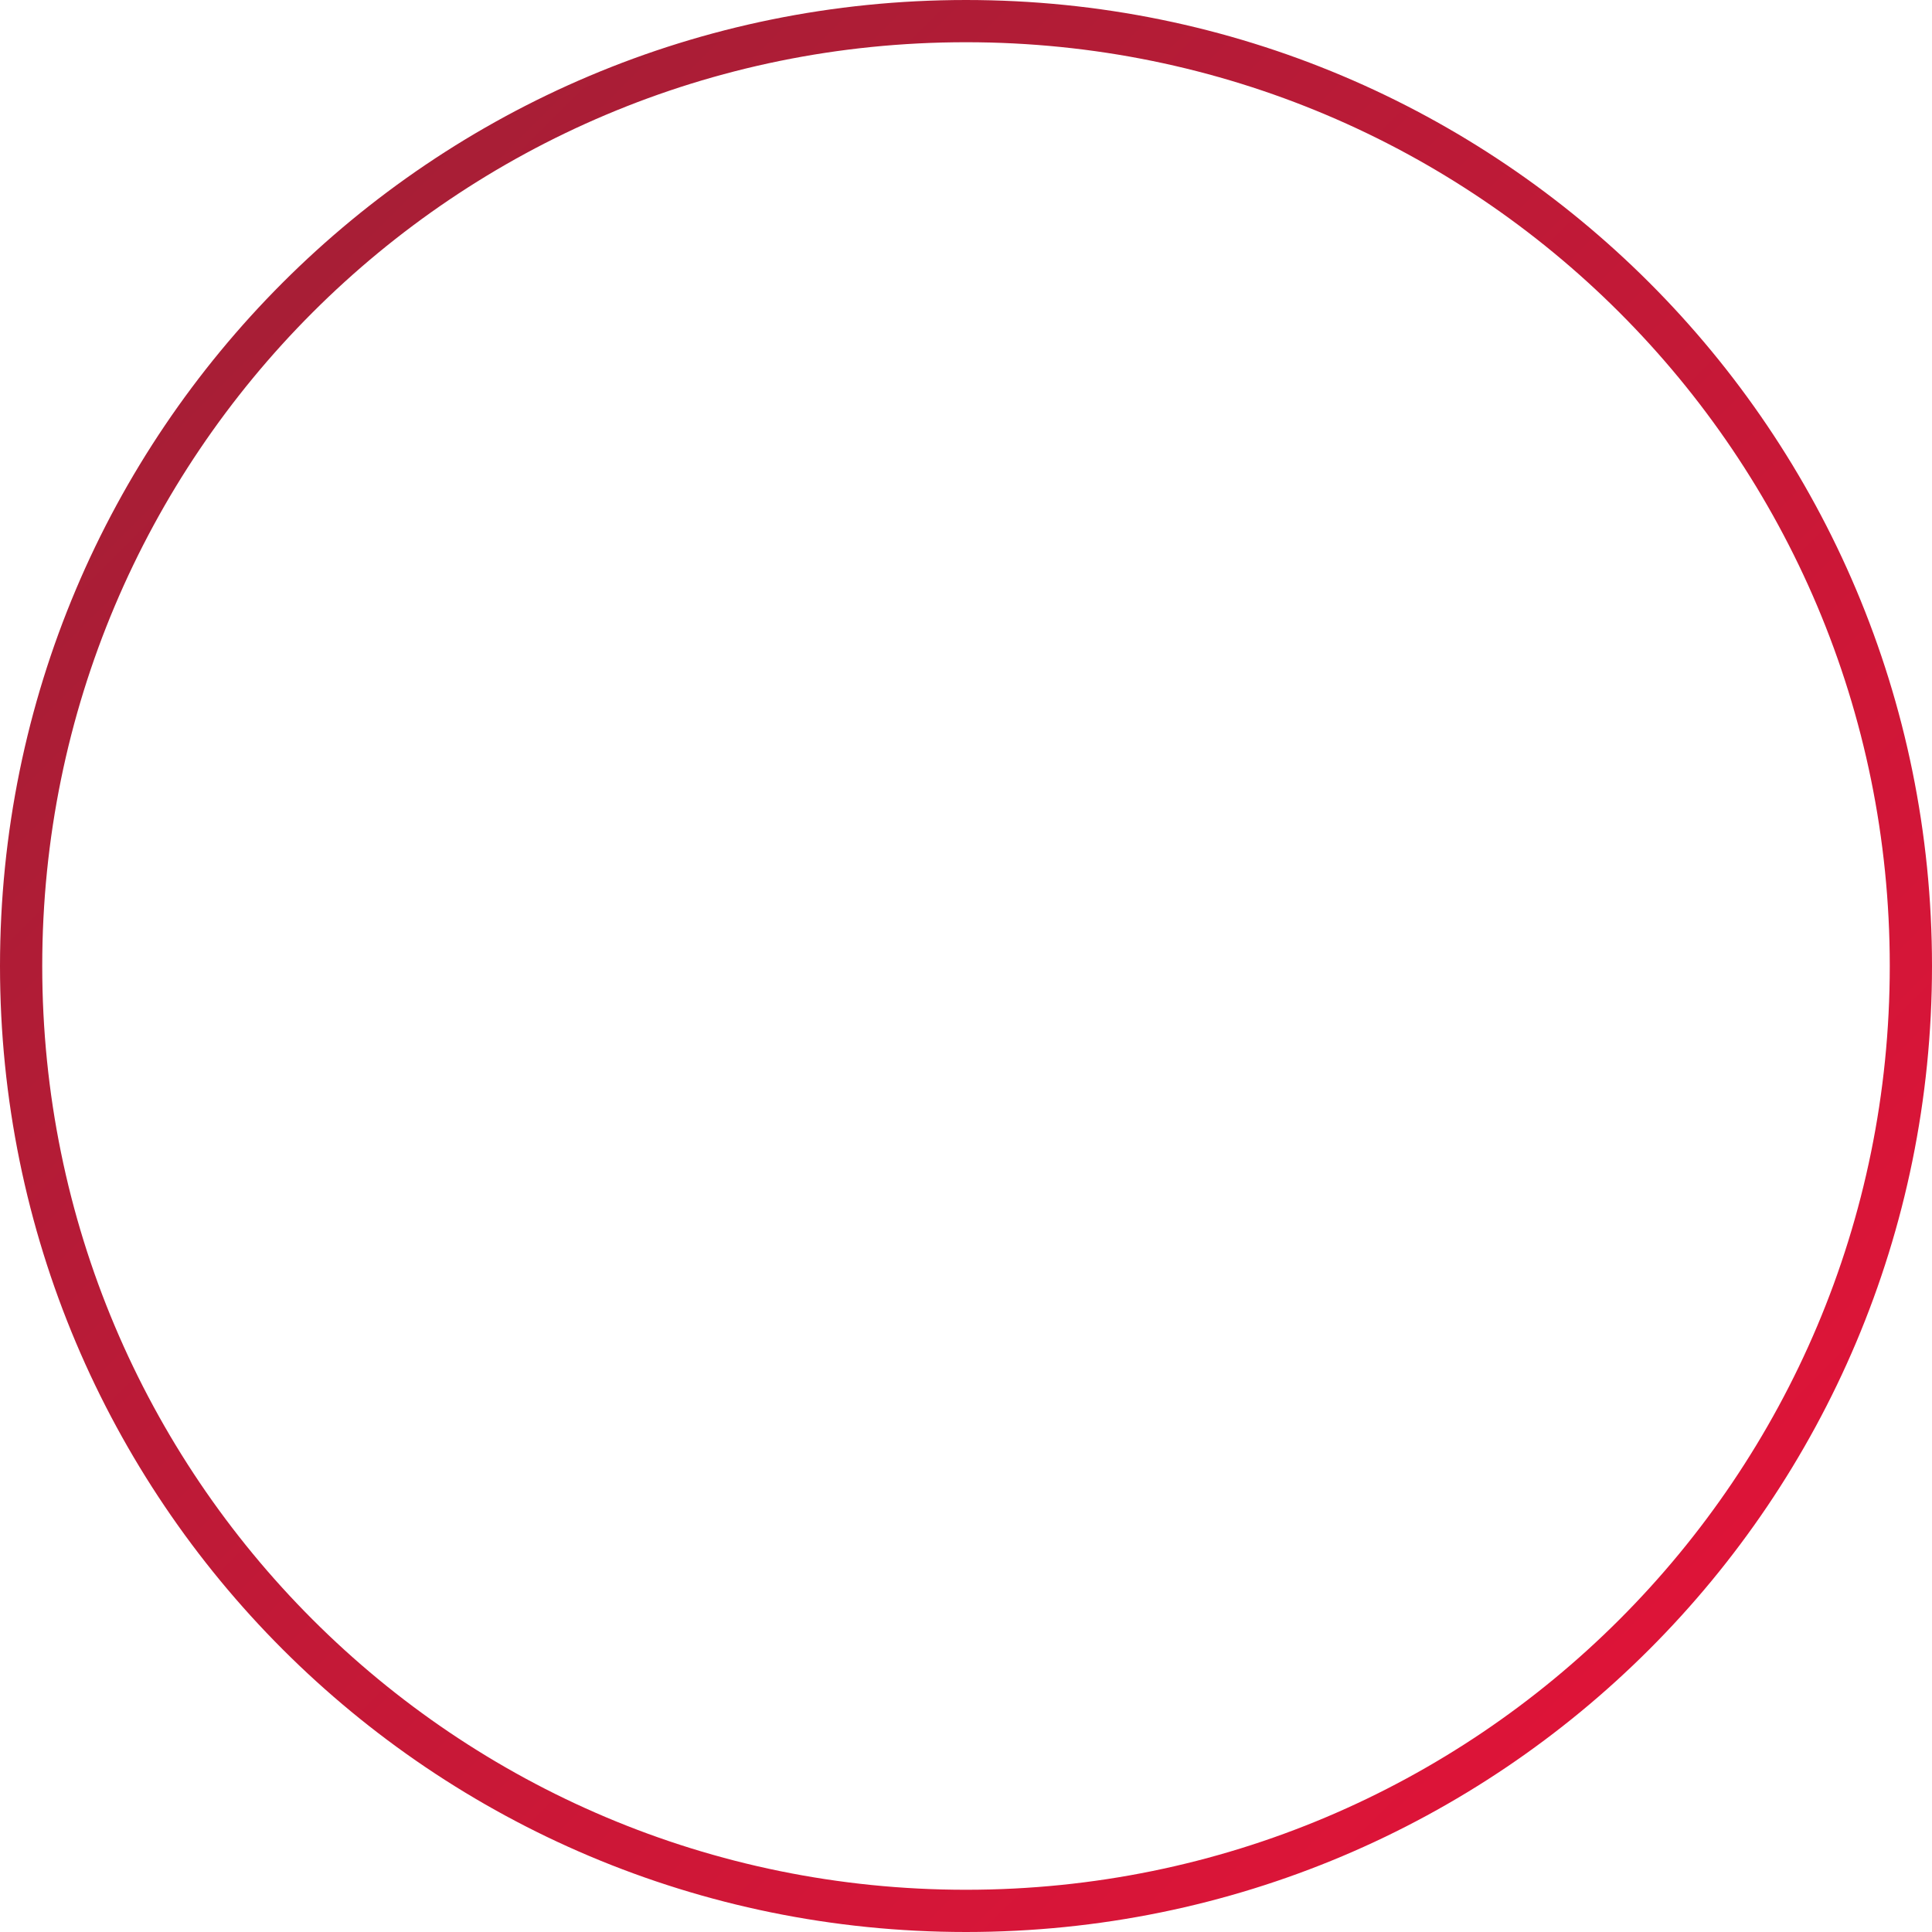<?xml version="1.0" encoding="utf-8"?>
<!-- Generator: Adobe Illustrator 28.0.0, SVG Export Plug-In . SVG Version: 6.00 Build 0)  -->
<svg version="1.1" id="レイヤー_1" xmlns="http://www.w3.org/2000/svg" xmlns:xlink="http://www.w3.org/1999/xlink" x="0px"
	 y="0px" viewBox="0 0 183 183" style="enable-background:new 0 0 183 183;" xml:space="preserve">
<style type="text/css">
	.st0{fill:none;stroke:url(#Vector_00000032618047341019575490000002356774779147805832_);stroke-width:4;stroke-miterlimit:10;}
</style>
<linearGradient id="Vector_00000088106012393995387830000004673532667725333415_" gradientUnits="userSpaceOnUse" x1="25.137" y1="667.137" x2="157.864" y2="799.863" gradientTransform="matrix(1 0 0 1 0 -642)">
	<stop  offset="0" style="stop-color:#A71E36"/>
	<stop  offset="1" style="stop-color:#DE1438"/>
</linearGradient>
<path id="Vector" style="fill:none;stroke:url(#Vector_00000088106012393995387830000004673532667725333415_);stroke-width:4;stroke-miterlimit:10;" d="
	M2,91.5C2,141,42,181,91.5,181S181,141,181,91.5S141,2,91.5,2S2,42,2,91.5z"/>
</svg>
